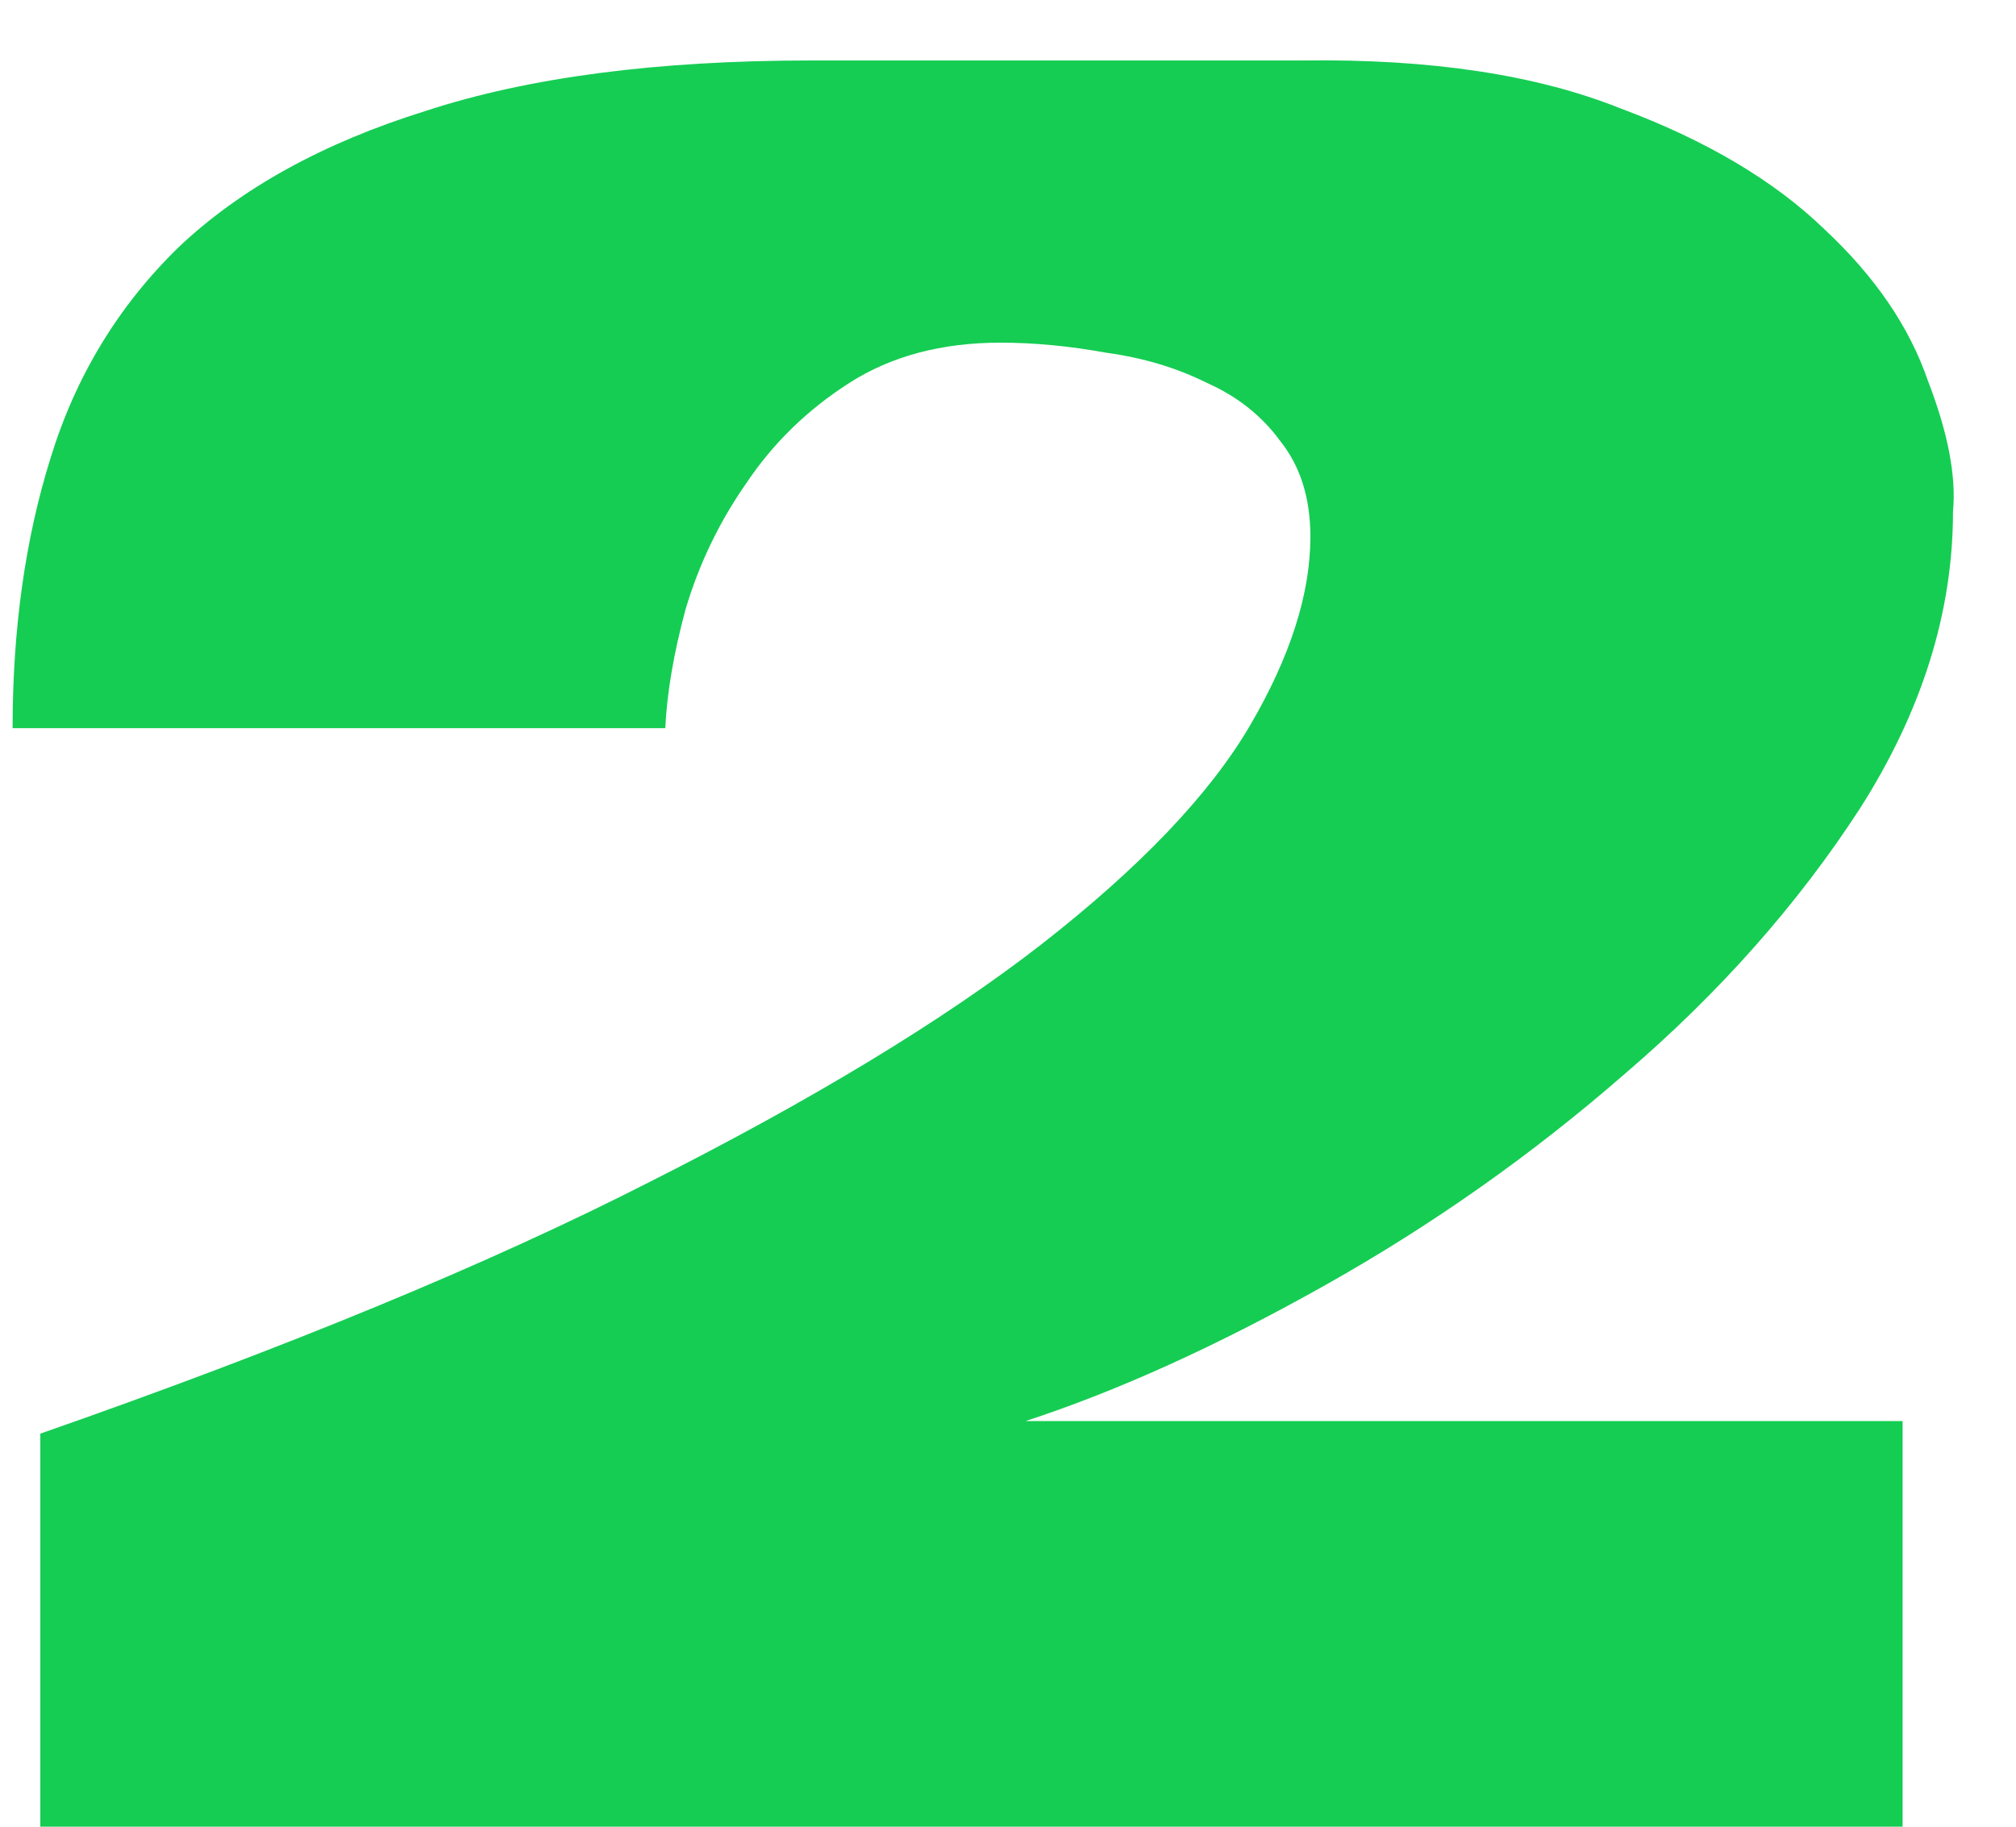 <svg width="32" height="29" viewBox="0 0 32 29" fill="none" xmlns="http://www.w3.org/2000/svg">
<path d="M31 8.12C31 9.72 30.507 11.293 29.52 12.84C28.533 14.36 27.293 15.76 25.8 17.04C24.333 18.32 22.747 19.44 21.04 20.4C19.333 21.36 17.747 22.08 16.28 22.56H30.2V29H0.64V22.76C4.533 21.4 7.76 20.067 10.32 18.76C12.907 17.453 14.973 16.2 16.52 15C18.093 13.773 19.2 12.613 19.84 11.52C20.48 10.427 20.8 9.427 20.8 8.52C20.8 7.907 20.64 7.4 20.32 7C20.027 6.6 19.64 6.293 19.16 6.08C18.68 5.84 18.147 5.68 17.56 5.6C16.973 5.493 16.413 5.44 15.88 5.44C14.947 5.44 14.147 5.653 13.48 6.08C12.813 6.507 12.267 7.04 11.84 7.68C11.413 8.293 11.093 8.96 10.88 9.68C10.693 10.373 10.587 11 10.56 11.56H0.2C0.2 9.987 0.4 8.56 0.8 7.28C1.2 5.973 1.88 4.853 2.84 3.92C3.827 2.987 5.133 2.267 6.76 1.76C8.387 1.227 10.427 0.96 12.88 0.96H20.68C22.707 0.933 24.387 1.187 25.72 1.72C27.08 2.227 28.16 2.867 28.96 3.64C29.76 4.387 30.307 5.187 30.6 6.04C30.92 6.867 31.053 7.56 31 8.12Z" fill="#15CD53"/>
</svg>
